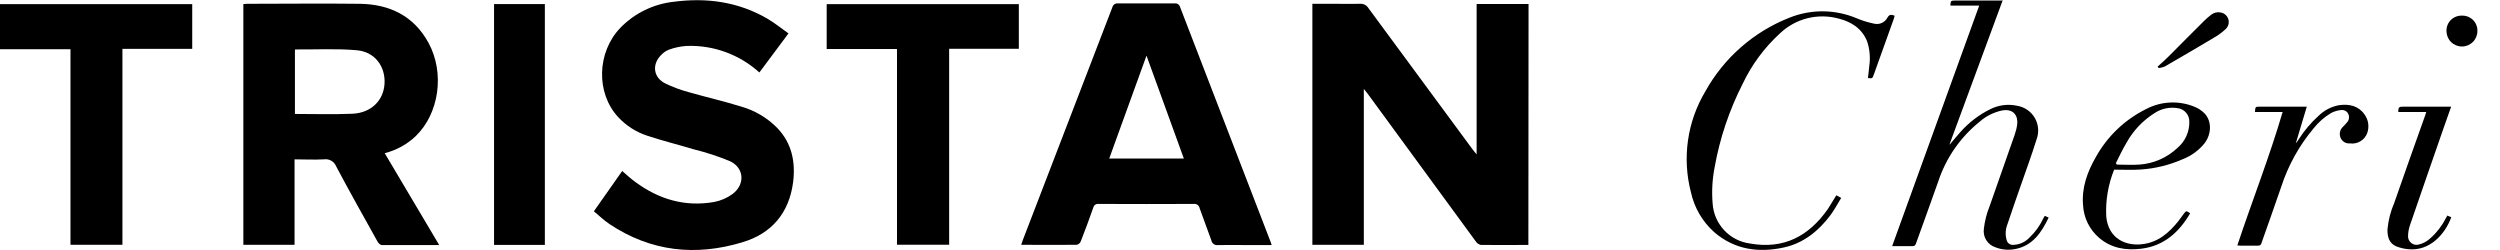 <svg xmlns="http://www.w3.org/2000/svg" fill="none" viewBox="0 0 100 10" height="10" width="100">
      <path fill="currentColor" d="M80.112 0C79.396 1.937 78.687 3.857 77.98 5.777H77.993C78.127 5.619 78.258 5.46 78.398 5.302C78.736 4.914 79.148 4.596 79.61 4.368C79.938 4.202 80.314 4.152 80.674 4.229C80.821 4.251 80.962 4.306 81.085 4.389C81.209 4.472 81.312 4.582 81.388 4.71C81.464 4.838 81.51 4.982 81.523 5.13C81.537 5.279 81.517 5.428 81.465 5.568C81.269 6.201 81.038 6.822 80.821 7.448C80.647 7.95 80.469 8.452 80.302 8.957C80.219 9.157 80.205 9.38 80.262 9.59C80.274 9.652 80.308 9.707 80.359 9.745C80.409 9.783 80.472 9.8 80.534 9.794C80.657 9.79 80.777 9.762 80.889 9.712C81 9.661 81.1 9.588 81.183 9.498C81.405 9.289 81.586 9.04 81.717 8.765C81.734 8.729 81.755 8.692 81.775 8.656C81.782 8.649 81.79 8.642 81.799 8.637L81.946 8.703C81.661 9.297 81.313 9.821 80.62 9.96C80.35 10.016 80.069 9.992 79.813 9.89C79.661 9.84 79.532 9.738 79.448 9.602C79.364 9.466 79.332 9.305 79.355 9.147C79.391 8.837 79.468 8.534 79.585 8.246C79.918 7.296 80.252 6.347 80.585 5.397C80.634 5.26 80.669 5.118 80.688 4.973C80.728 4.639 80.549 4.34 80.091 4.417C79.755 4.487 79.442 4.643 79.184 4.87C78.418 5.487 77.845 6.311 77.535 7.244C77.242 8.078 76.937 8.908 76.639 9.74C76.612 9.816 76.581 9.846 76.499 9.845C76.236 9.845 75.973 9.845 75.686 9.845C76.85 6.632 78.007 3.436 79.168 0.225H78.015C78.024 0.033 78.035 0.022 78.201 0.022H80.121L80.112 0Z"></path>
      <path fill="currentColor" d="M73.453 7.812L73.648 7.916C73.504 8.151 73.377 8.391 73.219 8.605C72.744 9.238 72.139 9.73 71.353 9.899C70.343 10.12 69.384 9.988 68.569 9.287C68.098 8.867 67.772 8.308 67.638 7.692C67.461 7.013 67.421 6.307 67.52 5.613C67.619 4.919 67.856 4.252 68.216 3.651C68.96 2.313 70.144 1.274 71.568 0.712C72.004 0.535 72.471 0.447 72.942 0.453C73.412 0.46 73.876 0.56 74.308 0.748C74.519 0.833 74.737 0.899 74.96 0.946C75.063 0.972 75.172 0.963 75.269 0.919C75.367 0.876 75.447 0.801 75.496 0.707C75.574 0.569 75.654 0.577 75.787 0.629C75.775 0.672 75.765 0.718 75.749 0.761L74.949 2.993C74.895 3.141 74.895 3.141 74.716 3.122C74.735 2.964 74.759 2.806 74.77 2.647C74.82 2.312 74.79 1.97 74.683 1.649C74.472 1.133 74.05 0.87 73.54 0.742C73.132 0.631 72.702 0.628 72.292 0.731C71.882 0.835 71.506 1.042 71.199 1.334C70.576 1.903 70.07 2.588 69.708 3.35C69.171 4.403 68.792 5.529 68.585 6.693C68.492 7.169 68.465 7.655 68.505 8.138C68.53 8.538 68.693 8.916 68.967 9.209C69.24 9.502 69.607 9.69 70.004 9.741C71.354 9.98 72.358 9.444 73.116 8.358C73.228 8.184 73.334 8.008 73.453 7.812Z"></path>
      <path fill="currentColor" d="M84.566 6.786C84.326 7.38 84.218 8.019 84.25 8.659C84.33 9.545 85.033 9.85 85.691 9.767C86.325 9.694 86.755 9.315 87.132 8.849C87.204 8.757 87.269 8.66 87.339 8.567C87.45 8.421 87.45 8.421 87.606 8.534C87.163 9.287 86.562 9.833 85.663 9.947C85.05 10.024 84.462 9.937 83.968 9.516C83.778 9.354 83.622 9.154 83.511 8.93C83.4 8.705 83.336 8.461 83.322 8.211C83.262 7.51 83.49 6.88 83.832 6.285C84.29 5.458 84.988 4.789 85.834 4.368C86.13 4.21 86.457 4.119 86.792 4.102C87.127 4.084 87.462 4.141 87.773 4.267C87.922 4.326 88.057 4.414 88.172 4.526C88.471 4.825 88.469 5.34 88.194 5.715C87.965 6.006 87.662 6.23 87.317 6.364C86.782 6.602 86.209 6.743 85.625 6.781C85.278 6.805 84.932 6.786 84.566 6.786ZM84.634 6.527L84.675 6.584C84.973 6.584 85.274 6.604 85.571 6.584C86.142 6.545 86.683 6.309 87.099 5.916C87.251 5.787 87.373 5.626 87.455 5.444C87.537 5.262 87.578 5.064 87.573 4.865C87.575 4.734 87.529 4.607 87.443 4.508C87.358 4.409 87.239 4.344 87.11 4.327C86.785 4.272 86.452 4.344 86.179 4.526C85.709 4.822 85.323 5.232 85.055 5.718C84.9 5.976 84.773 6.254 84.634 6.527Z"></path>
      <path fill="currentColor" d="M89.493 9.817C90.087 8.028 90.775 6.29 91.305 4.48H90.198C90.213 4.266 90.213 4.266 90.403 4.266H92.272L91.831 5.736C91.853 5.708 91.874 5.683 91.893 5.656L91.956 5.562C92.174 5.22 92.438 4.908 92.739 4.636C92.968 4.41 93.261 4.259 93.578 4.204C93.971 4.158 94.328 4.225 94.578 4.573C94.657 4.68 94.707 4.804 94.727 4.934C94.746 5.065 94.733 5.199 94.689 5.323C94.638 5.46 94.542 5.576 94.417 5.651C94.291 5.726 94.144 5.756 93.999 5.736C93.921 5.744 93.843 5.726 93.776 5.687C93.709 5.647 93.656 5.588 93.624 5.516C93.591 5.44 93.583 5.355 93.601 5.273C93.62 5.192 93.664 5.118 93.727 5.064C93.779 5.015 93.823 4.959 93.871 4.905C93.914 4.863 93.943 4.808 93.955 4.749C93.967 4.689 93.961 4.627 93.937 4.571C93.914 4.515 93.873 4.468 93.82 4.437C93.767 4.406 93.705 4.394 93.645 4.402C93.504 4.415 93.368 4.455 93.243 4.521C92.974 4.682 92.737 4.89 92.543 5.136C91.968 5.822 91.529 6.612 91.252 7.463C90.995 8.218 90.723 8.968 90.46 9.72C90.455 9.753 90.437 9.782 90.411 9.802C90.384 9.822 90.351 9.831 90.318 9.826C90.082 9.826 89.843 9.826 89.607 9.826C89.569 9.823 89.536 9.82 89.493 9.817Z"></path>
      <path fill="currentColor" d="M61.135 9.797C60.502 9.797 59.869 9.807 59.236 9.797C59.154 9.781 59.083 9.732 59.036 9.663C57.831 8.021 56.628 6.378 55.428 4.734C55.184 4.403 54.942 4.071 54.7 3.74C54.663 3.691 54.624 3.645 54.553 3.557V9.791H52.495V0.152H53.423C53.739 0.152 54.068 0.162 54.39 0.152C54.457 0.145 54.525 0.158 54.586 0.187C54.648 0.217 54.699 0.264 54.735 0.322C56.124 2.21 57.515 4.097 58.907 5.981C58.945 6.032 58.983 6.08 59.065 6.175V0.16H61.142L61.135 9.797Z"></path>
      <path fill="currentColor" d="M17.569 9.803C16.777 9.803 16.024 9.803 15.272 9.803C15.214 9.803 15.136 9.726 15.103 9.666C14.546 8.667 13.986 7.671 13.449 6.659C13.411 6.562 13.342 6.481 13.252 6.429C13.161 6.377 13.056 6.358 12.954 6.374C12.571 6.396 12.186 6.374 11.782 6.374V9.792H9.734V0.163C9.787 0.163 9.836 0.152 9.885 0.152C11.39 0.152 12.892 0.133 14.4 0.152C15.586 0.171 16.553 0.635 17.14 1.713C17.798 2.92 17.567 4.542 16.625 5.449C16.278 5.778 15.852 6.011 15.388 6.127L17.569 9.803ZM11.797 1.994V4.558C12.571 4.558 13.33 4.582 14.088 4.55C14.847 4.519 15.345 4.019 15.382 3.341C15.418 2.664 15.003 2.075 14.274 2.01C13.459 1.937 12.632 1.985 11.811 1.978C11.814 1.975 11.809 1.982 11.797 1.994Z"></path>
      <path fill="currentColor" d="M50.866 9.803H49.917C49.518 9.803 49.125 9.793 48.72 9.803C48.659 9.812 48.597 9.798 48.547 9.762C48.497 9.726 48.463 9.672 48.453 9.611C48.302 9.182 48.136 8.76 47.986 8.331C47.976 8.276 47.946 8.228 47.902 8.195C47.857 8.163 47.801 8.149 47.747 8.157C46.48 8.163 45.214 8.163 43.948 8.157C43.9 8.149 43.85 8.16 43.81 8.188C43.77 8.215 43.741 8.258 43.731 8.306C43.573 8.758 43.405 9.208 43.231 9.654C43.217 9.688 43.196 9.718 43.168 9.742C43.141 9.766 43.108 9.783 43.073 9.792C42.339 9.801 41.606 9.792 40.848 9.792C40.871 9.719 40.889 9.662 40.911 9.607C42.105 6.502 43.299 3.399 44.493 0.295C44.504 0.245 44.535 0.2 44.578 0.171C44.621 0.141 44.674 0.129 44.725 0.137C45.479 0.137 46.232 0.137 46.984 0.137C47.032 0.129 47.082 0.14 47.123 0.168C47.163 0.195 47.193 0.237 47.204 0.284C48.406 3.402 49.606 6.515 50.804 9.622C50.828 9.675 50.843 9.728 50.866 9.803ZM47.354 6.341C46.857 4.974 46.367 3.621 45.86 2.226C45.354 3.627 44.863 4.979 44.369 6.341H47.354Z"></path>
      <path fill="currentColor" d="M23.755 8.452C24.141 7.905 24.511 7.378 24.888 6.84C25.07 6.998 25.238 7.156 25.425 7.287C26.363 7.978 27.408 8.283 28.566 8.079C28.831 8.029 29.081 7.921 29.299 7.762C29.81 7.382 29.774 6.719 29.203 6.449C28.732 6.254 28.247 6.095 27.753 5.974C27.131 5.785 26.498 5.632 25.882 5.426C25.441 5.28 25.044 5.026 24.728 4.685C23.832 3.722 23.875 2.09 24.814 1.113C25.384 0.527 26.14 0.158 26.954 0.07C28.266 -0.102 29.529 0.07 30.69 0.744C30.983 0.914 31.249 1.132 31.539 1.336C31.138 1.876 30.758 2.386 30.375 2.899C29.583 2.181 28.541 1.8 27.473 1.837C27.234 1.852 26.998 1.9 26.773 1.981C26.649 2.027 26.537 2.101 26.447 2.199C26.069 2.573 26.131 3.096 26.605 3.335C26.905 3.481 27.218 3.597 27.539 3.684C28.244 3.886 28.964 4.049 29.657 4.266C30.201 4.422 30.696 4.717 31.092 5.121C31.675 5.73 31.824 6.477 31.725 7.283C31.567 8.516 30.868 9.34 29.704 9.688C27.832 10.258 26.032 10.067 24.374 8.959C24.155 8.812 23.965 8.625 23.755 8.452Z"></path>
      <path fill="currentColor" d="M4.897 1.954V9.791H2.819V1.969H0V0.166H7.689V1.954H4.897Z"></path>
      <path fill="currentColor" d="M35.88 1.961H33.067V0.166H40.753V1.951H37.966V9.789H35.88V1.961Z"></path>
      <path fill="currentColor" d="M21.794 9.796H19.762V0.163H21.794V9.796Z"></path>
      <path fill="currentColor" d="M97.892 8.623L98.051 8.689C97.805 9.365 97.19 10.058 96.323 9.967C96.163 9.952 96.006 9.915 95.857 9.857C95.556 9.731 95.493 9.465 95.499 9.169C95.534 8.807 95.624 8.452 95.769 8.118C96.181 6.937 96.598 5.758 97.02 4.579C97.03 4.551 97.036 4.522 97.049 4.479H95.931C95.931 4.297 95.954 4.266 96.117 4.266H98.046L97.73 5.161C97.285 6.445 96.837 7.729 96.397 9.014C96.352 9.145 96.327 9.282 96.323 9.421C96.317 9.476 96.326 9.533 96.347 9.585C96.369 9.636 96.403 9.682 96.447 9.717C96.49 9.753 96.542 9.777 96.597 9.788C96.652 9.798 96.709 9.795 96.762 9.778C96.934 9.735 97.092 9.648 97.22 9.525C97.472 9.303 97.679 9.034 97.829 8.734C97.851 8.704 97.869 8.67 97.892 8.623Z"></path>
      <path fill="currentColor" d="M86.306 2.662C86.464 2.521 86.622 2.384 86.766 2.236C87.241 1.762 87.705 1.287 88.175 0.825C88.261 0.741 88.352 0.663 88.447 0.59C88.502 0.547 88.566 0.516 88.634 0.5C88.702 0.485 88.773 0.486 88.841 0.502C88.911 0.516 88.975 0.549 89.027 0.598C89.079 0.646 89.117 0.708 89.136 0.776C89.155 0.844 89.155 0.917 89.135 0.985C89.116 1.053 89.078 1.115 89.026 1.163C88.889 1.292 88.738 1.404 88.575 1.497C87.917 1.891 87.252 2.279 86.587 2.662C86.51 2.694 86.427 2.714 86.344 2.722L86.306 2.662Z"></path>
      <path fill="currentColor" d="M98.479 0.625C98.561 0.623 98.642 0.637 98.718 0.667C98.794 0.697 98.863 0.742 98.921 0.8C98.979 0.857 99.024 0.926 99.054 1.002C99.084 1.078 99.099 1.159 99.096 1.241C99.096 1.405 99.031 1.563 98.915 1.679C98.799 1.795 98.642 1.86 98.478 1.86C98.313 1.86 98.156 1.795 98.04 1.679C97.924 1.563 97.859 1.405 97.859 1.241C97.856 1.159 97.871 1.078 97.901 1.002C97.931 0.925 97.977 0.856 98.035 0.799C98.093 0.741 98.163 0.696 98.239 0.666C98.316 0.636 98.397 0.622 98.479 0.625Z"></path>
    </svg>